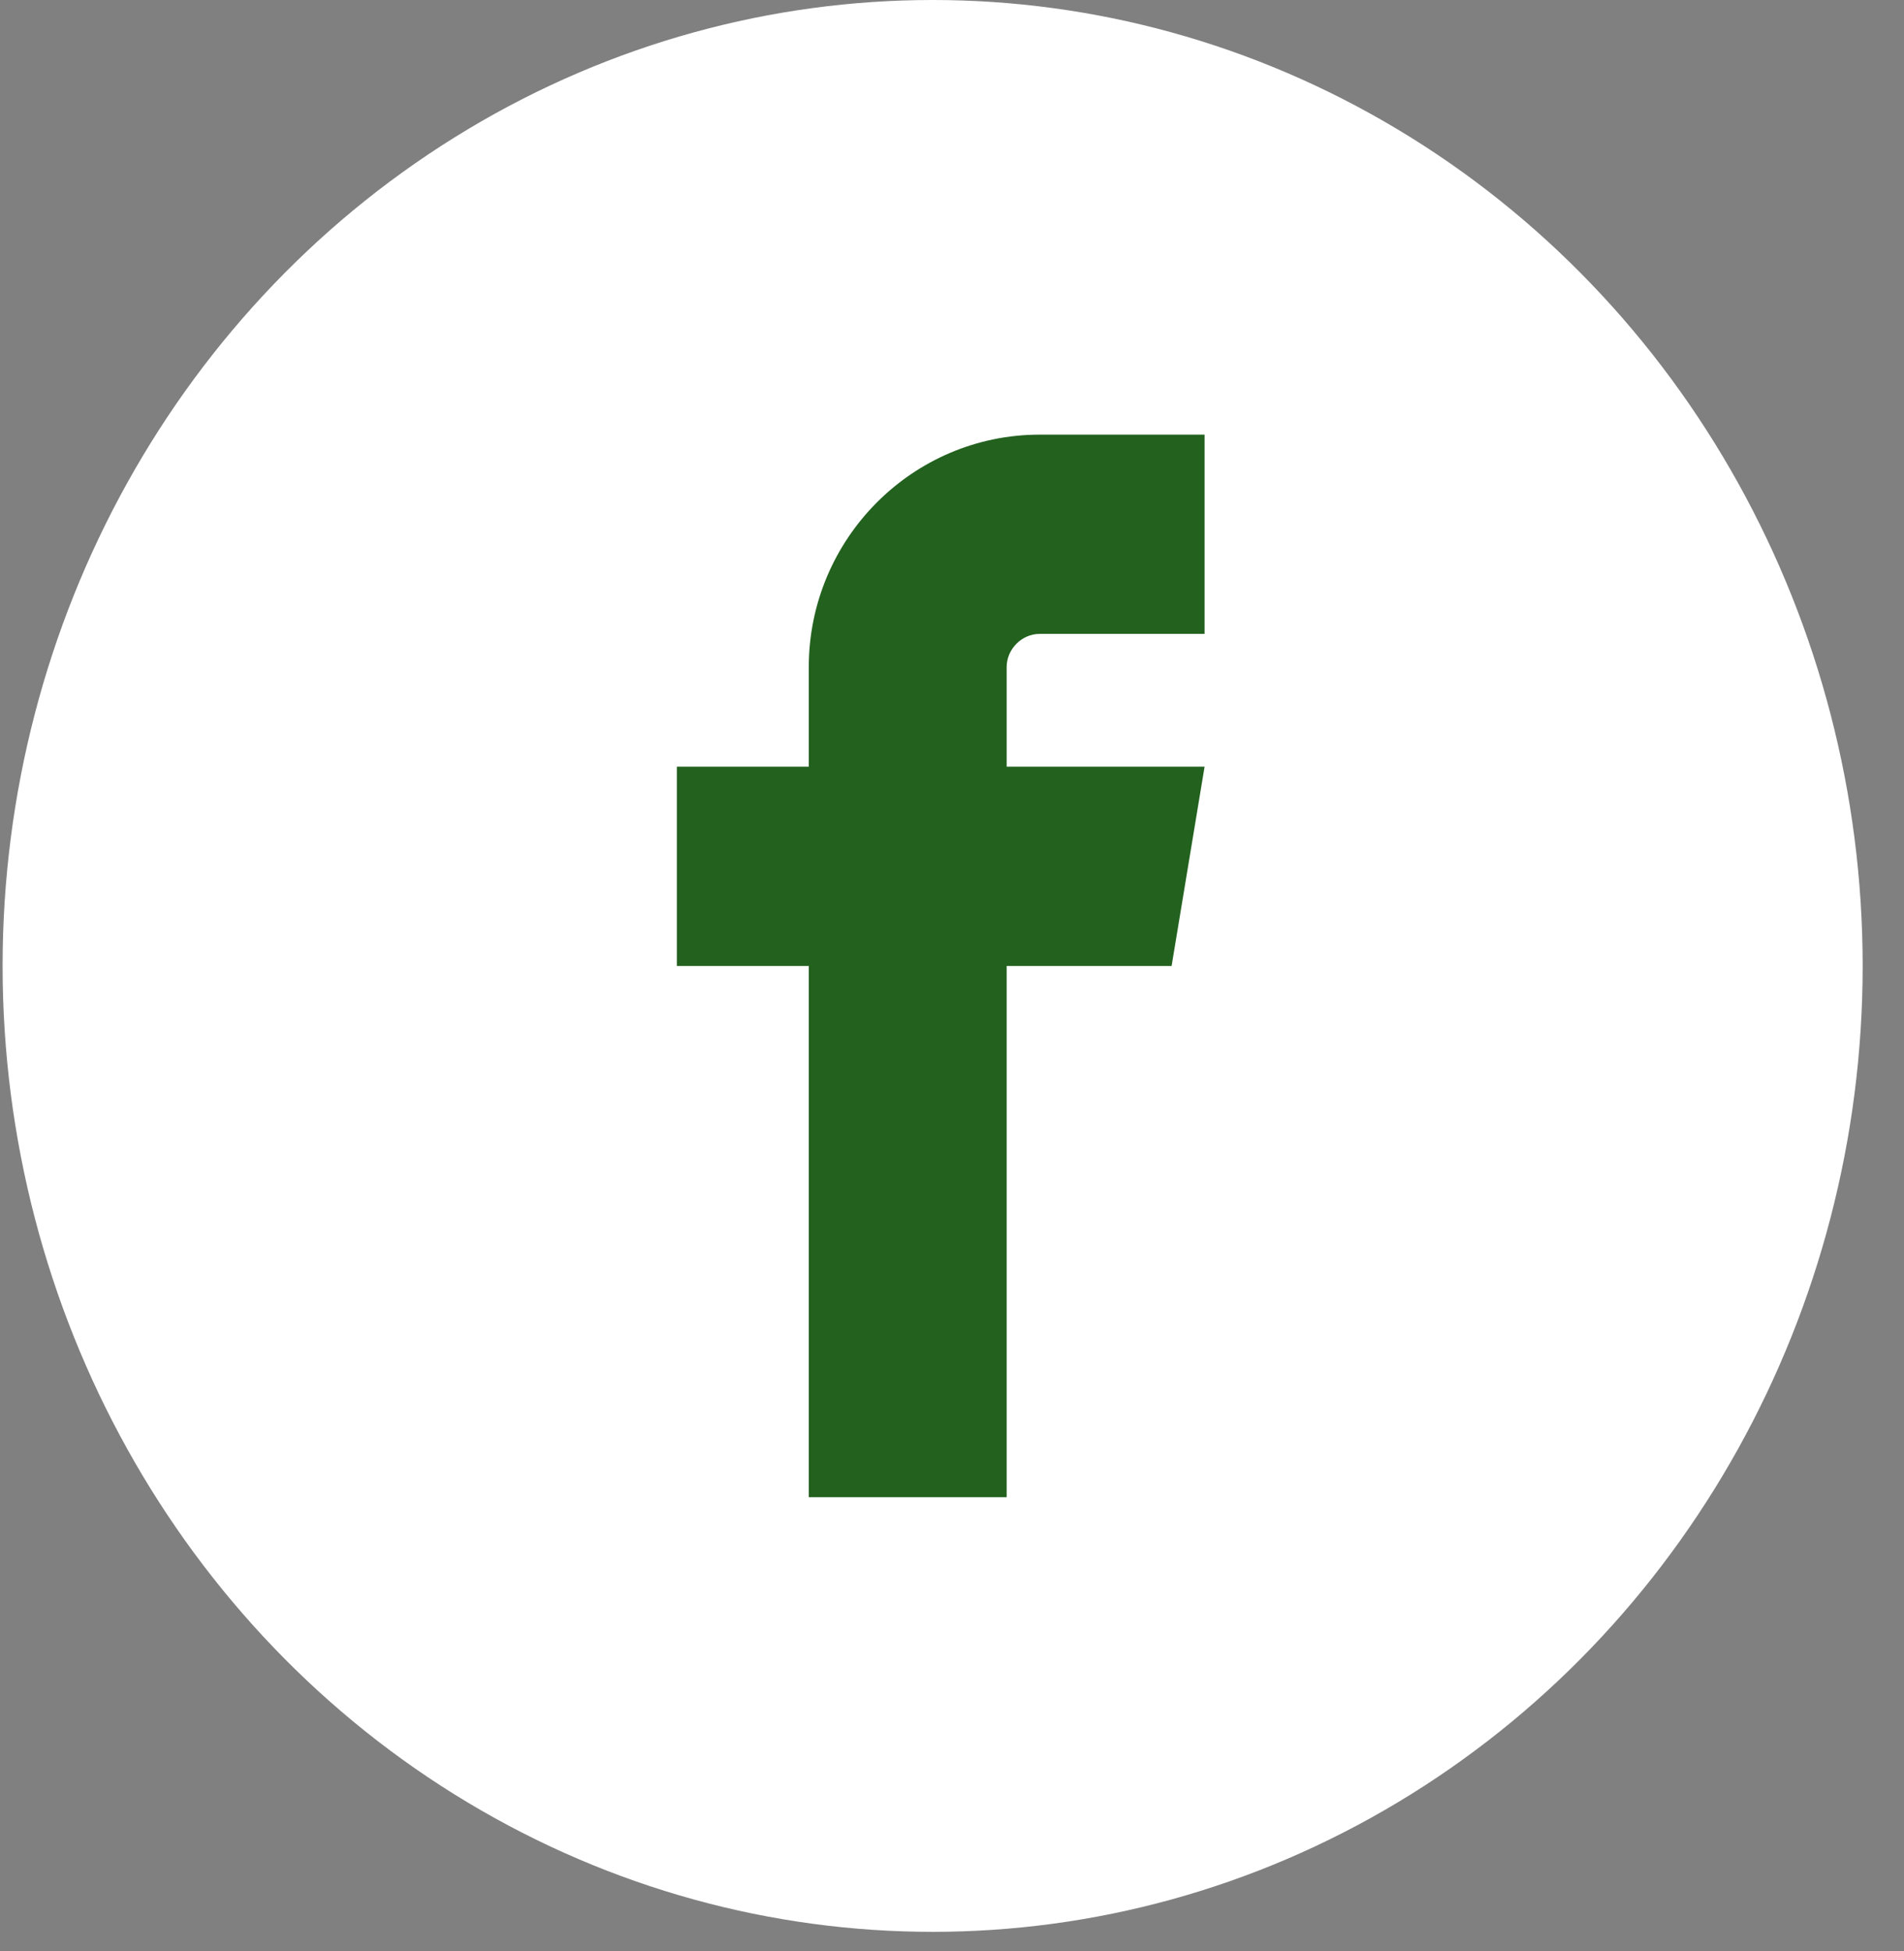 <svg width="41" height="42" viewBox="0 0 41 42" fill="none" xmlns="http://www.w3.org/2000/svg">
<rect x="0" y="0" width="41" height="42" fill="#808080" stroke="none"/>
<ellipse cx="20.083" cy="20.794" rx="20.027" ry="20.794" fill="white"/>
<path fill-rule="evenodd" clip-rule="evenodd" d="M22.388 13.646H25.939V9.357H22.388C19.647 9.357 17.416 11.602 17.416 14.361V16.505H14.575V20.794H17.416V32.231H21.677V20.794H25.229L25.939 16.505H21.677V14.361C21.677 13.973 22.003 13.646 22.388 13.646V13.646L22.388 13.646Z" fill="#22611E"/>
</svg>
